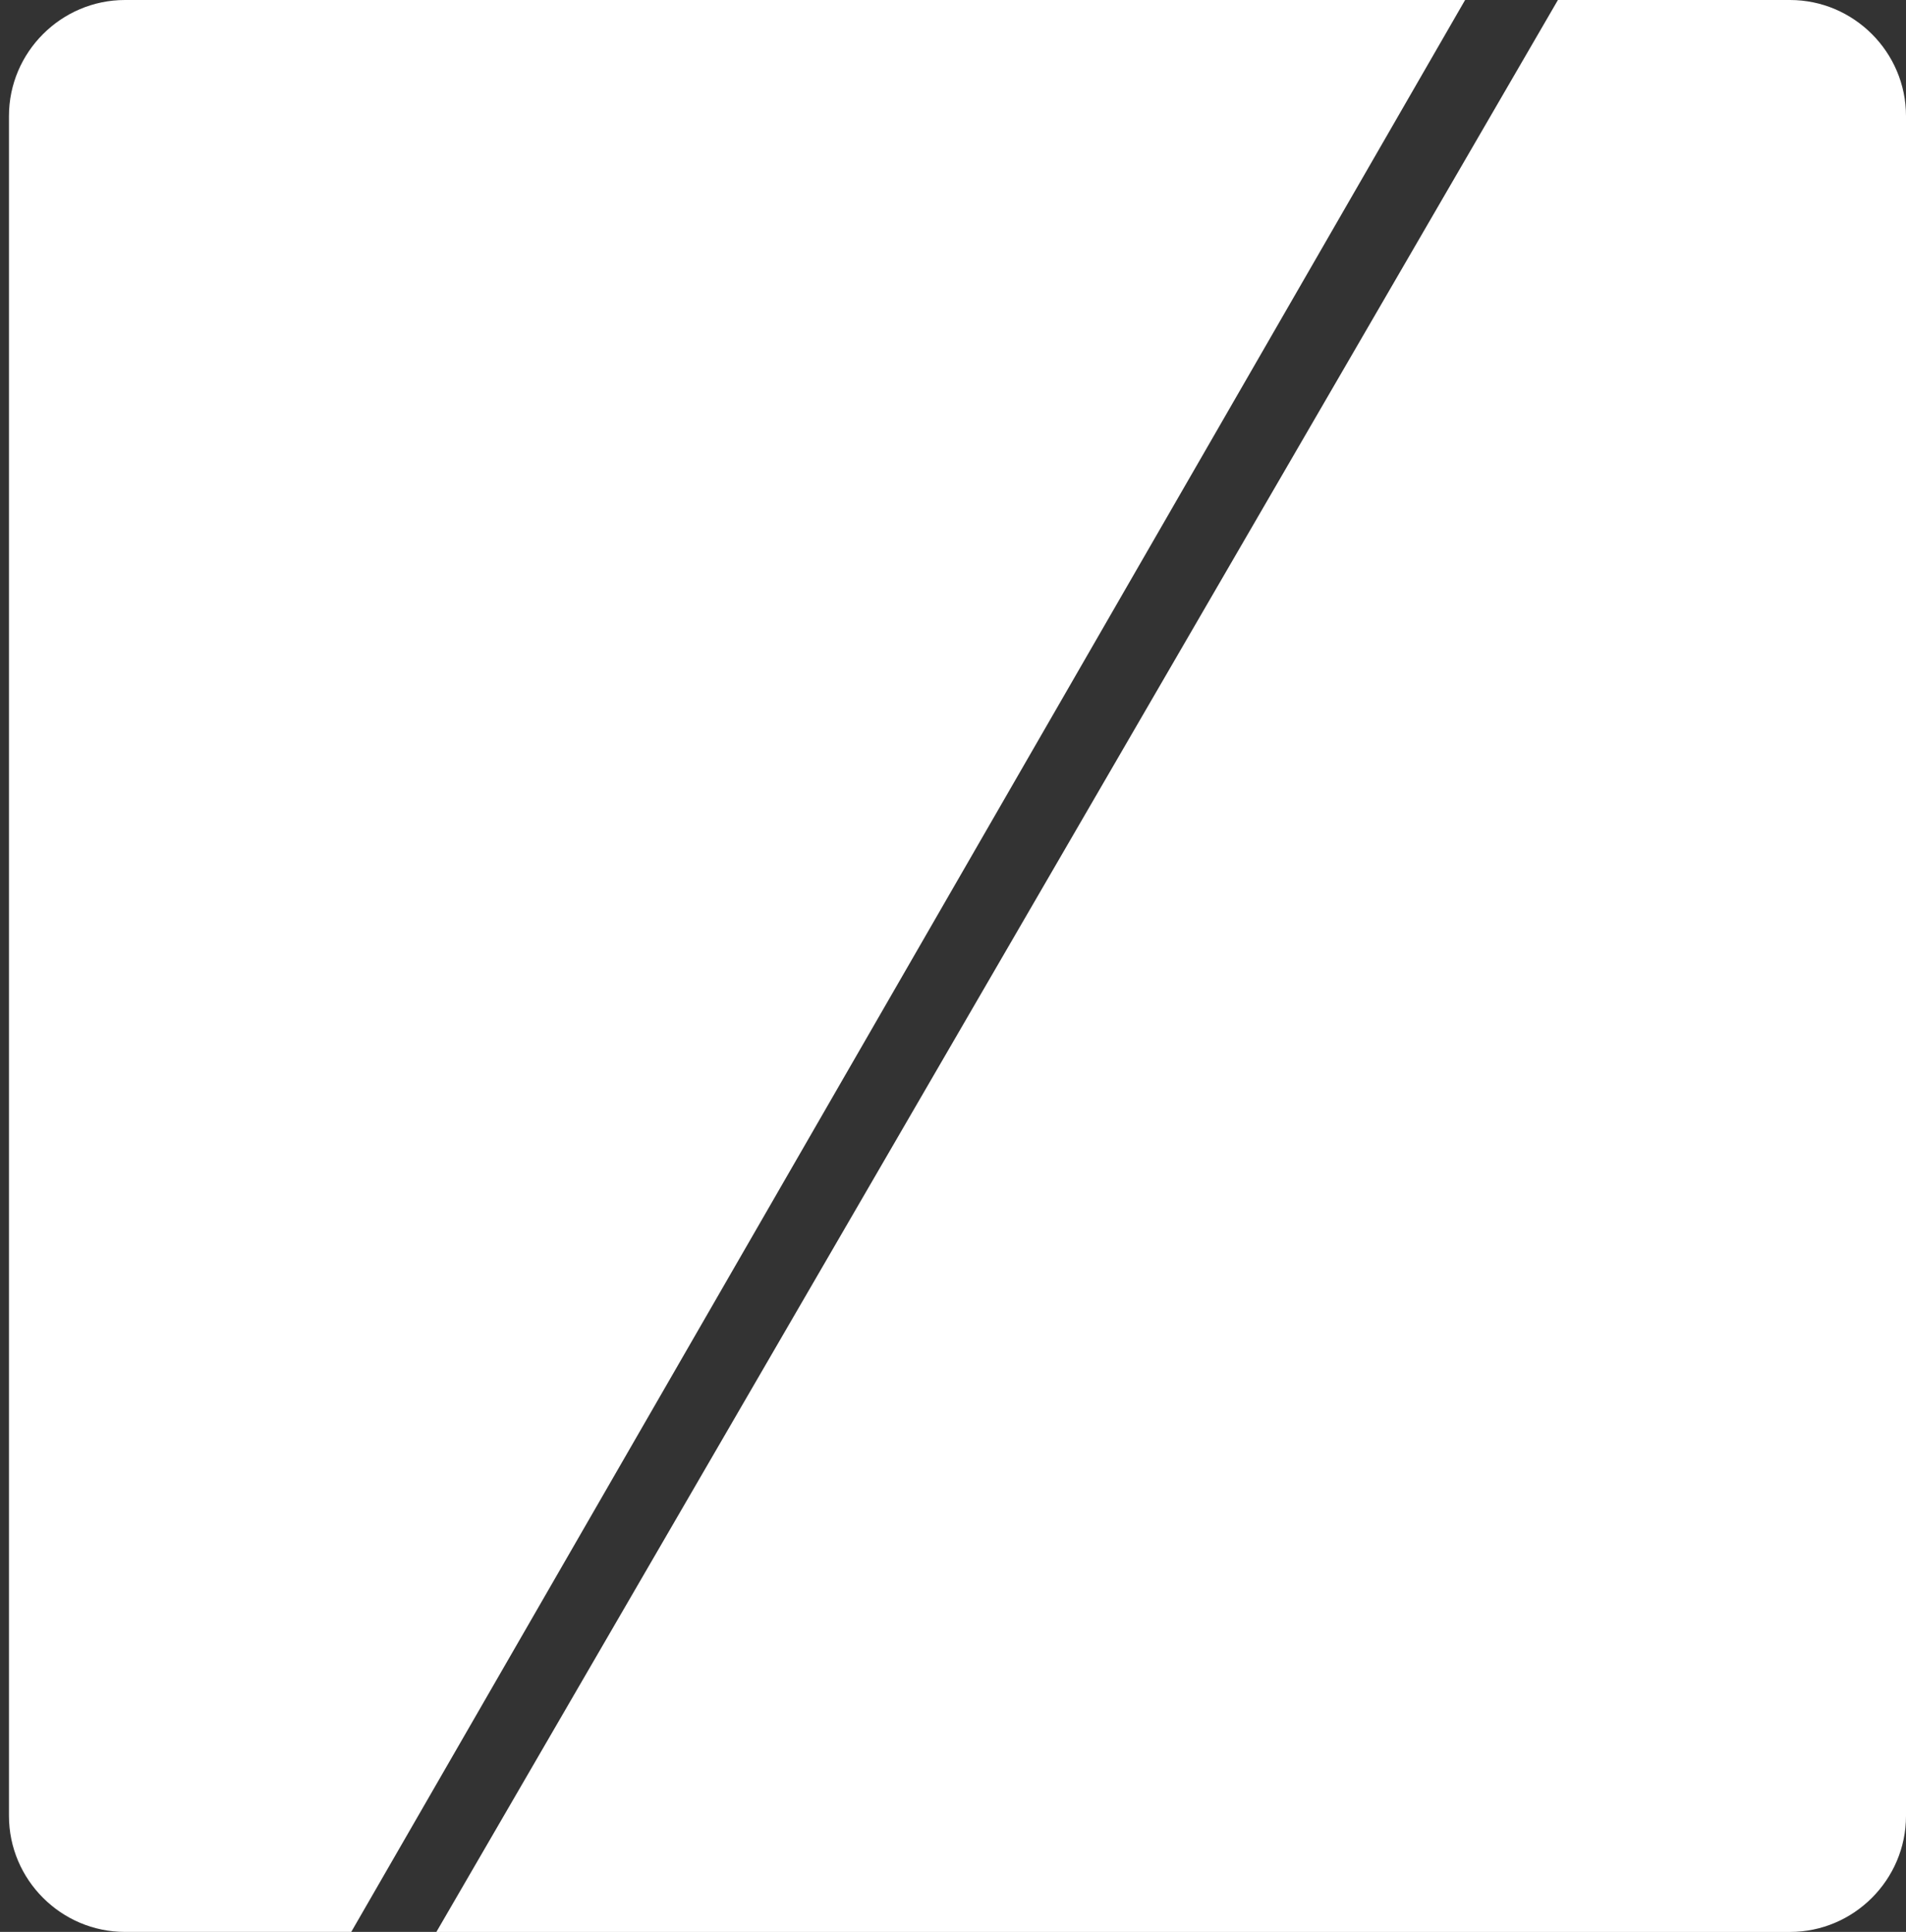 <?xml version="1.0" encoding="utf-8"?>
<!-- Generator: Adobe Illustrator 15.0.2, SVG Export Plug-In . SVG Version: 6.00 Build 0)  -->
<!DOCTYPE svg PUBLIC "-//W3C//DTD SVG 1.1//EN" "http://www.w3.org/Graphics/SVG/1.1/DTD/svg11.dtd">
<svg version="1.1" id="Ebene_1" xmlns="http://www.w3.org/2000/svg" xmlns:xlink="http://www.w3.org/1999/xlink" x="0px" y="0px"
	 width="83.144px" height="84.271px" viewBox="0 0 83.144 84.271" enable-background="new 0 0 83.144 84.271" xml:space="preserve">
<rect x="0" y="0" width="83.144" height="84.271" fill="#333333" stroke="none"/>
<path fill="#FFFFFF" d="M67.96,0h10.123c2.783,0,5.061,2.278,5.061,5.061v74.15c0,2.783-2.278,5.061-5.061,5.061H19.036"/>
<path fill="#FFFFFF" d="M15.322,84.271h-9.87c-2.784,0-5.061-2.277-5.061-5.062V5.062C0.391,2.278,2.668,0,5.452,0h58.459"/>
</svg>
